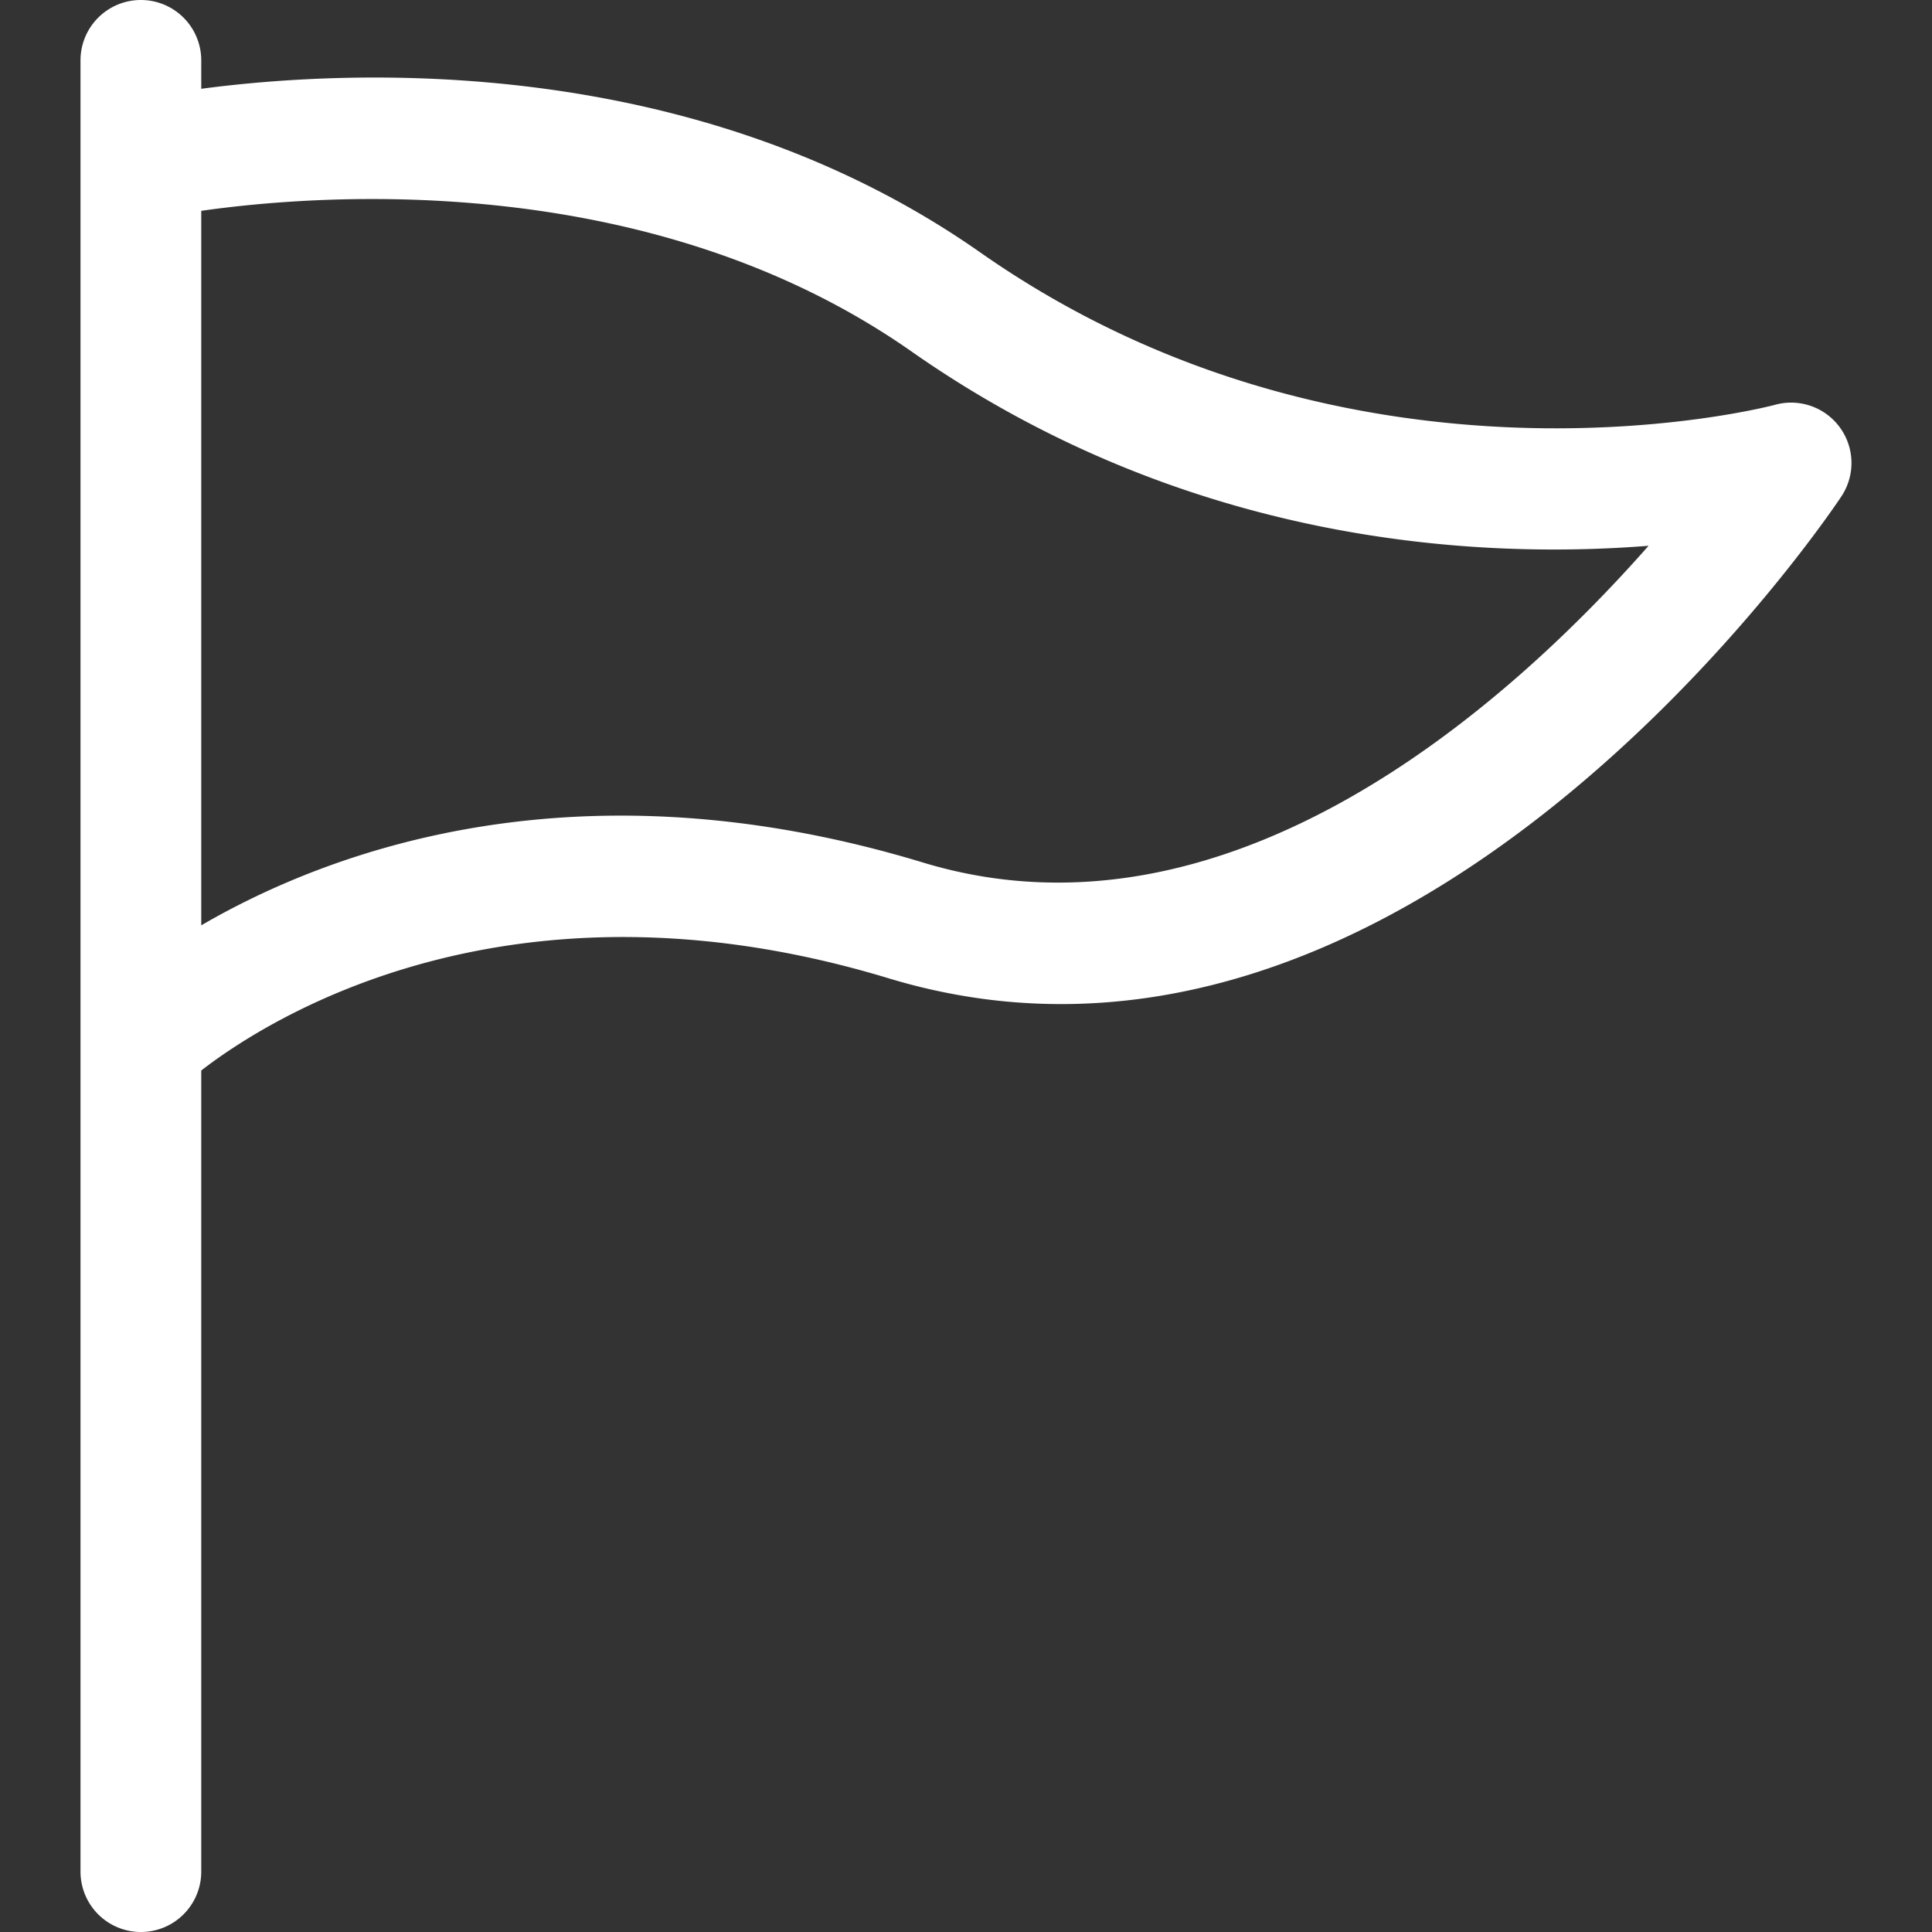 <svg xmlns="http://www.w3.org/2000/svg" xmlns:xlink="http://www.w3.org/1999/xlink" width="512" height="512" x="0" y="0" viewBox="0 0 24 24" style="enable-background:new 0 0 512 512" xml:space="preserve" class=""><rect x="0" y="0" width="24" height="24" fill="#333333" stroke="none"/><g><path d="M1.75 0A.75.75 0 0 0 1 .75v22.5a.75.75 0 0 0 1.5 0v-9.952c.814-.63 3.823-2.572 8.533-1.147 6.457 1.961 11.625-5.659 11.841-5.984a.75.75 0 0 0-.822-1.139C22 5.044 16.837 6.4 12.179 3.137 8.621.643 4.342.859 2.5 1.103V.75A.75.75 0 0 0 1.75 0zm9.57 4.364c3.41 2.389 7 2.587 9.159 2.416-1.728 1.961-5.201 5.09-9.012 3.935-4.279-1.298-7.36-.155-8.967.78V2.619c1.499-.214 5.584-.52 8.82 1.745z" fill="#ffffff" opacity="1" data-original="#000000" class=""></path></g></svg>
